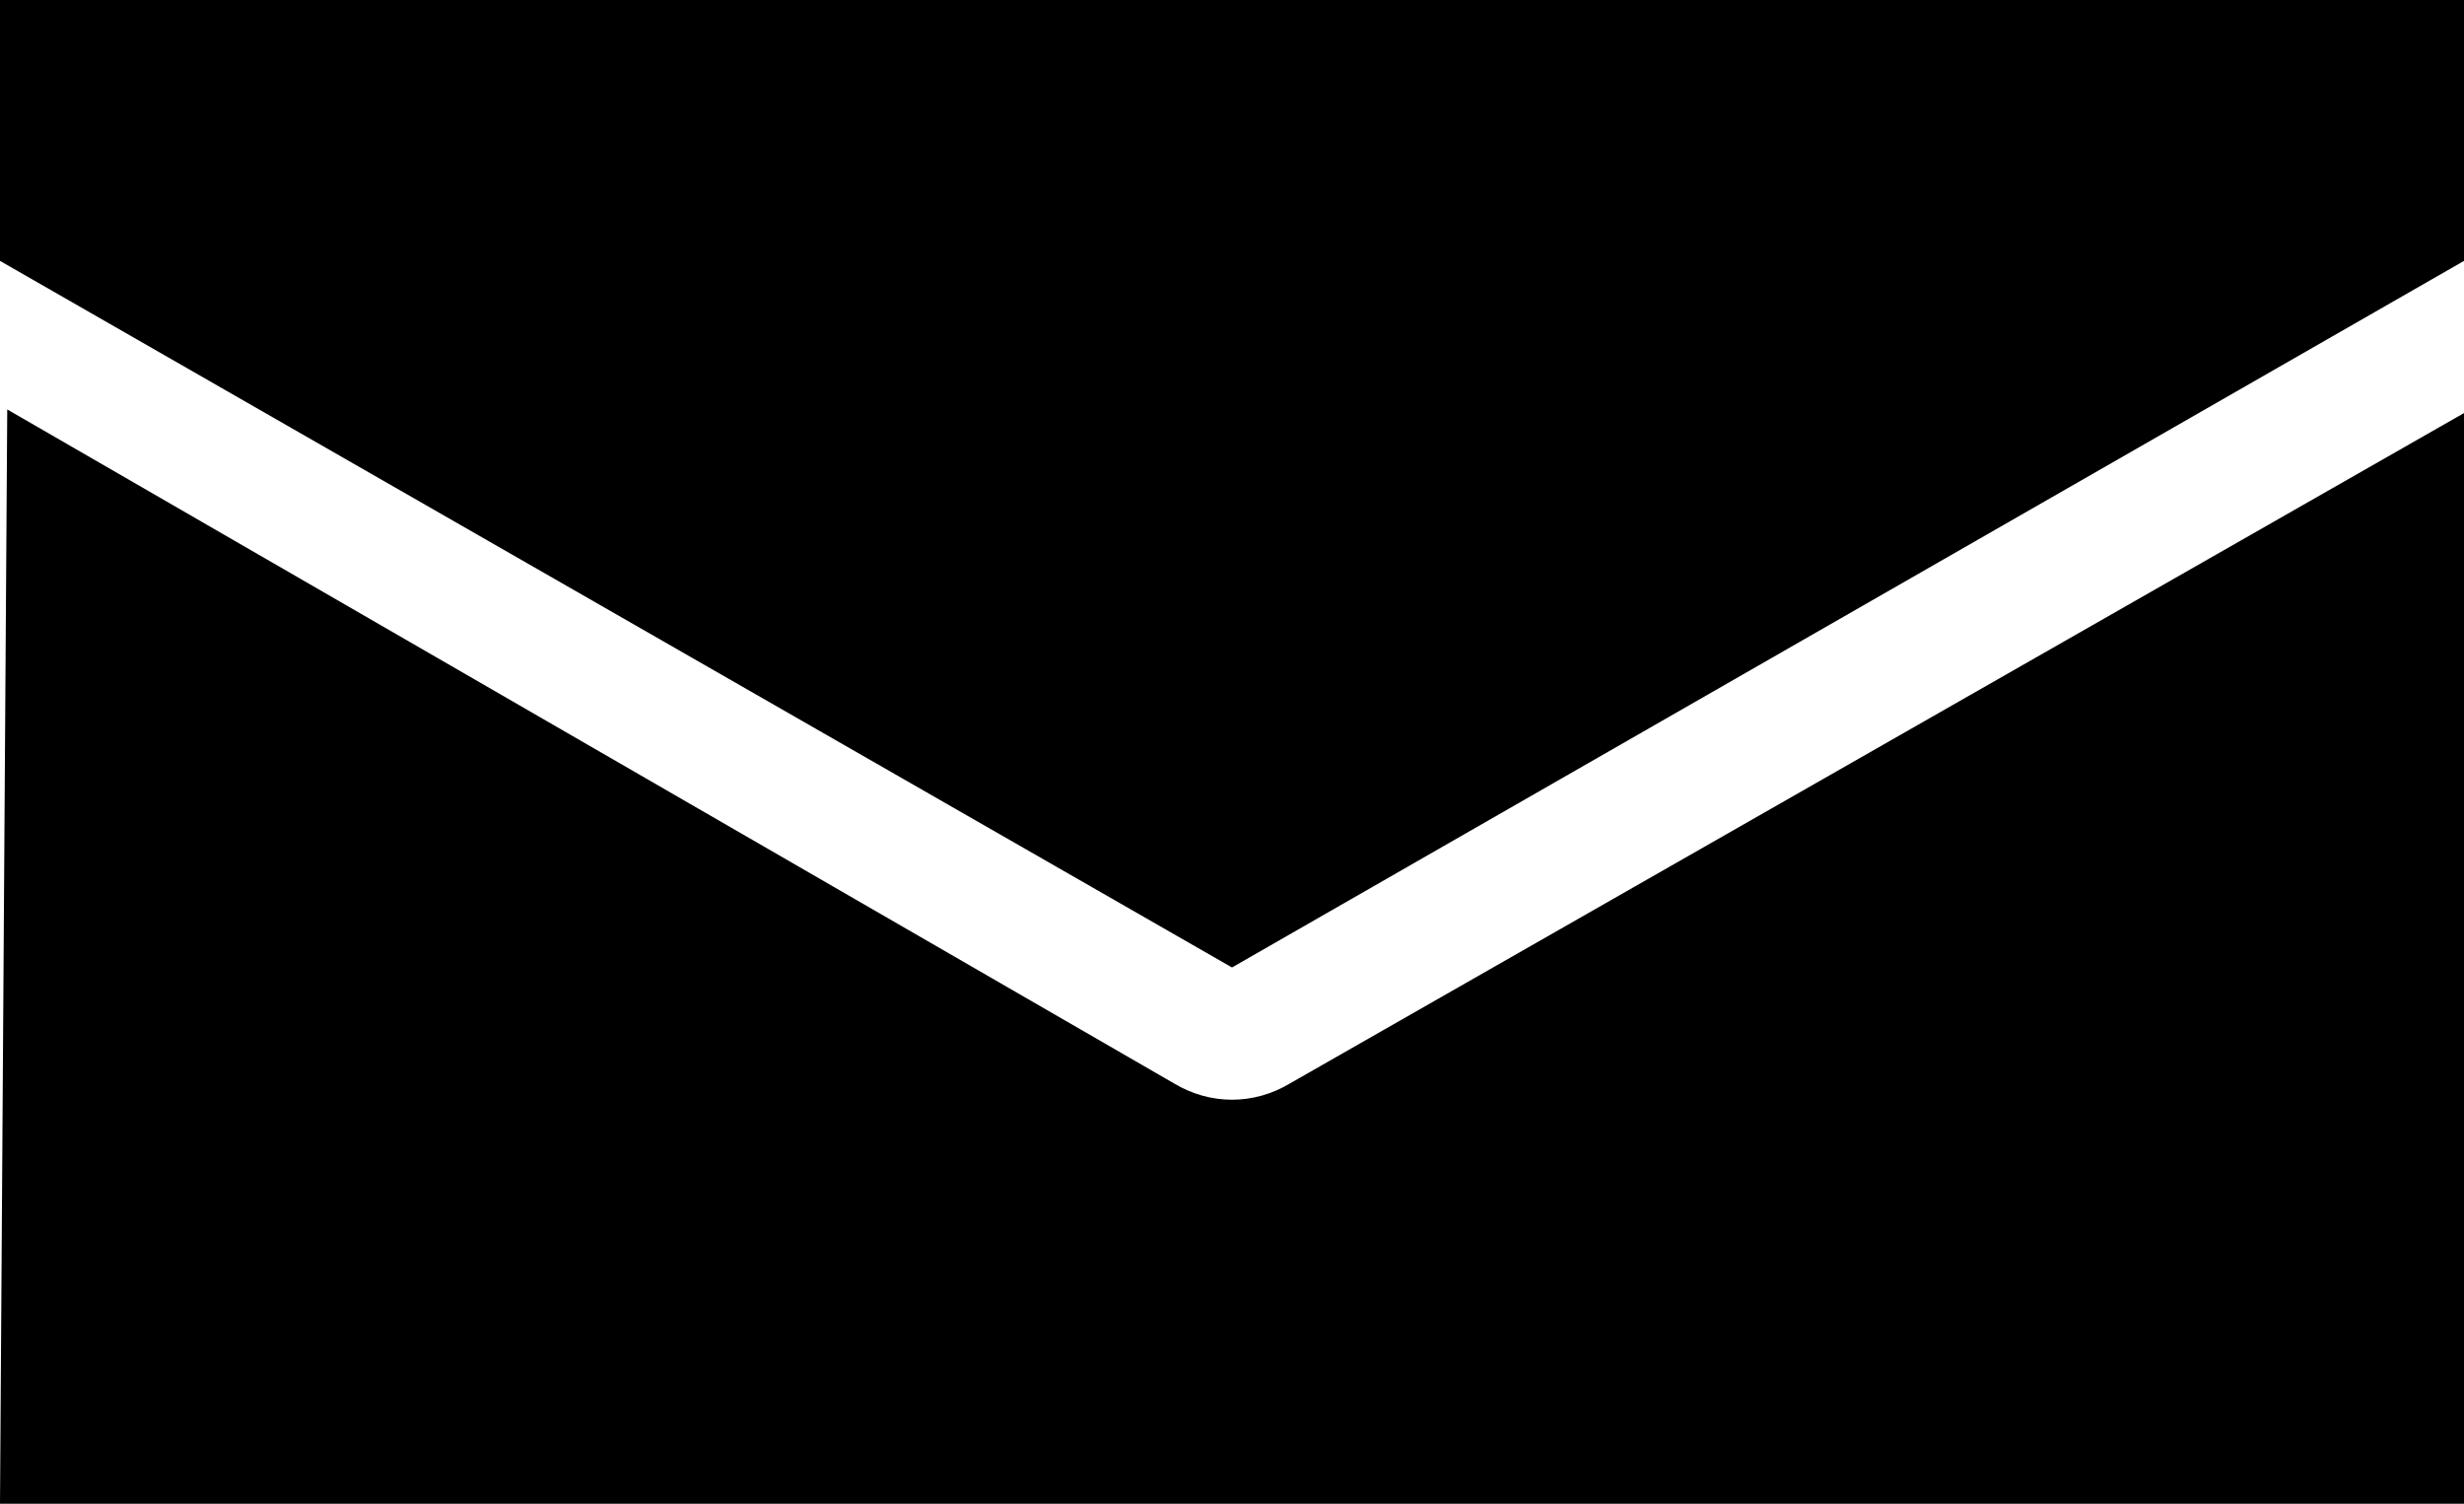 <?xml version="1.0" encoding="utf-8"?>
<!-- Generator: Adobe Illustrator 24.1.0, SVG Export Plug-In . SVG Version: 6.00 Build 0)  -->
<svg version="1.1" id="Ebene_1" xmlns="http://www.w3.org/2000/svg" xmlns:xlink="http://www.w3.org/1999/xlink" x="0px" y="0px"
	 viewBox="0 0 68 41.5" style="enable-background:new 0 0 68 41.5;" xml:space="preserve">
<g>
	<path d="M0,7.2V0h68v7.2L34,26.7L0,7.2z M0.2,11.3l32.2,18.6c1,0.6,2.2,0.6,3.2,0L68,11.4v30.1H0L0.2,11.3z"/>
</g>
</svg>
